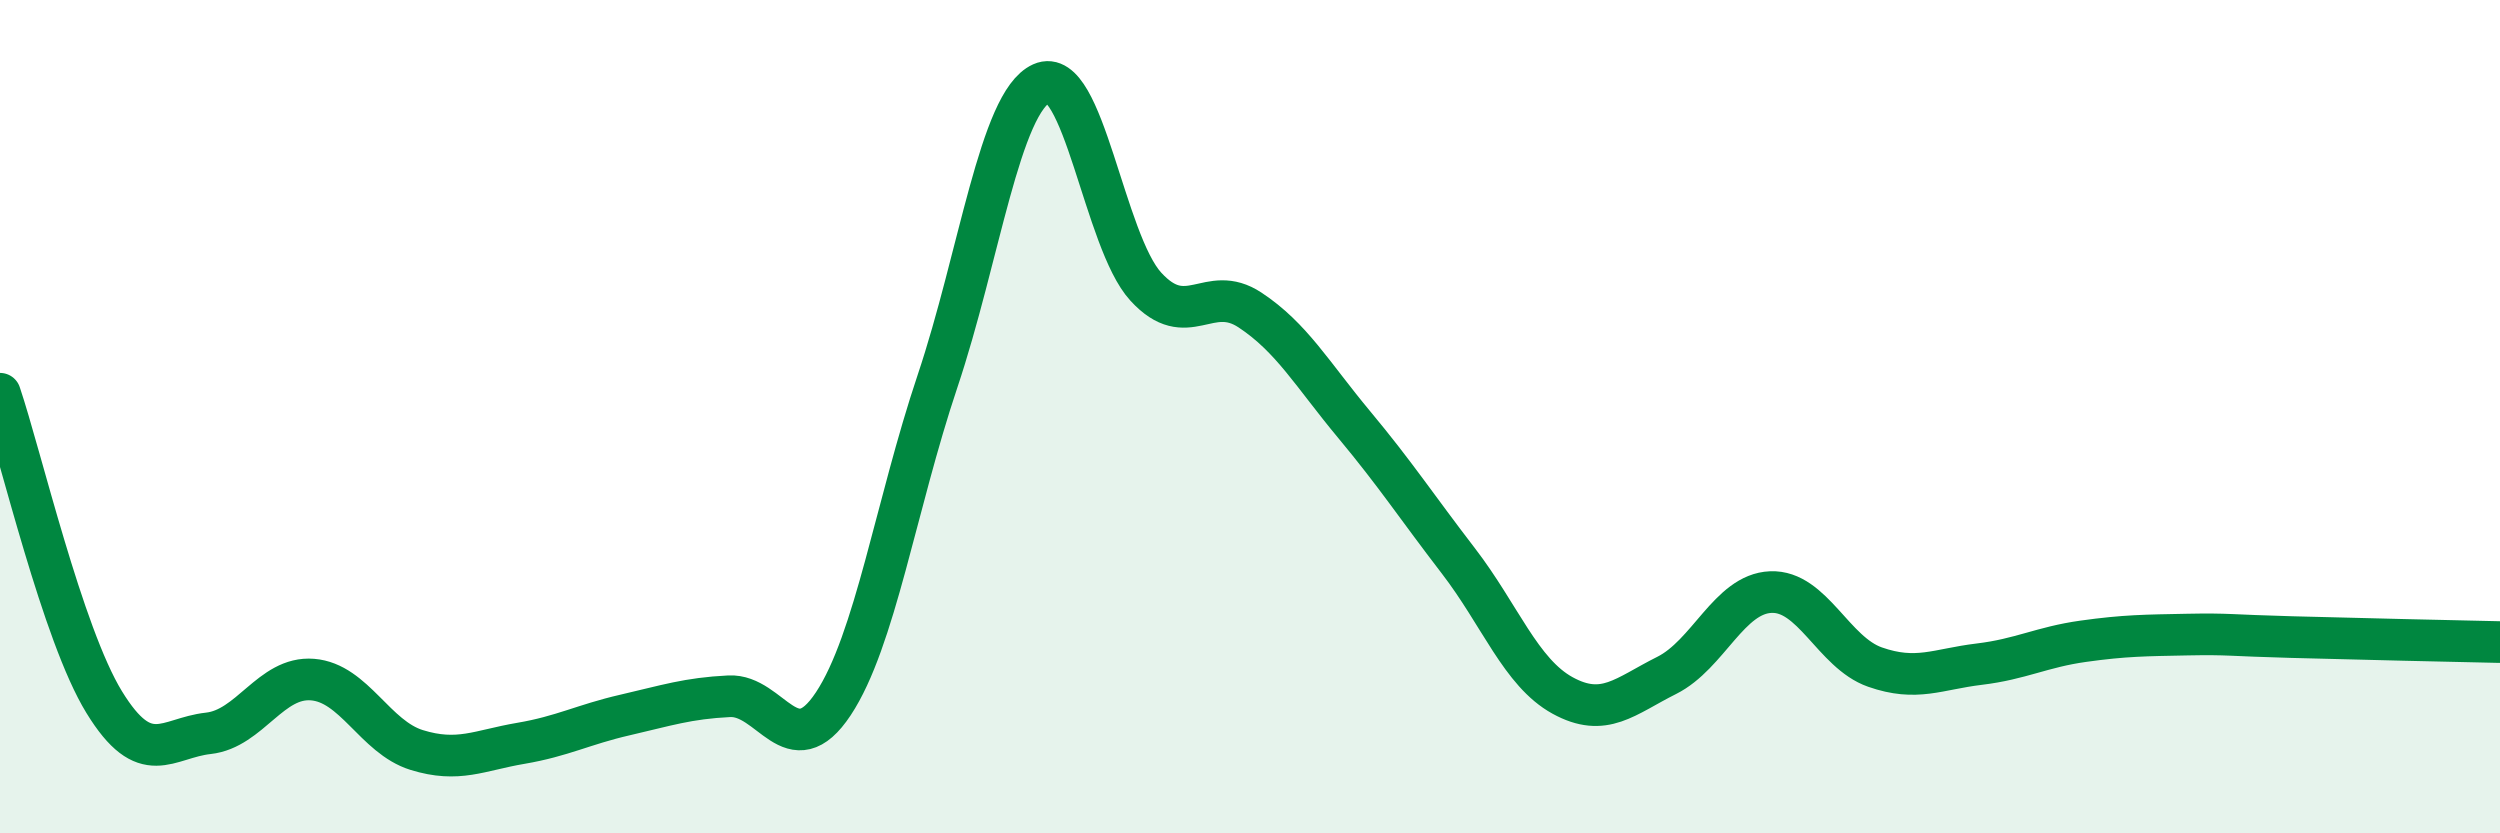 
    <svg width="60" height="20" viewBox="0 0 60 20" xmlns="http://www.w3.org/2000/svg">
      <path
        d="M 0,9.45 C 0.5,10.93 1.5,15.22 2.5,16.85 C 3.5,18.48 4,17.71 5,17.6 C 6,17.49 6.5,16.23 7.5,16.31 C 8.5,16.39 9,17.69 10,18 C 11,18.31 11.5,18.01 12.5,17.84 C 13.5,17.67 14,17.39 15,17.16 C 16,16.93 16.5,16.76 17.5,16.71 C 18.5,16.66 19,18.4 20,16.89 C 21,15.38 21.5,12.13 22.5,9.15 C 23.5,6.17 24,2.45 25,2 C 26,1.55 26.5,5.79 27.5,6.88 C 28.5,7.97 29,6.78 30,7.44 C 31,8.1 31.5,8.99 32.5,10.19 C 33.5,11.39 34,12.16 35,13.46 C 36,14.76 36.5,16.14 37.5,16.69 C 38.5,17.24 39,16.71 40,16.21 C 41,15.71 41.5,14.25 42.5,14.21 C 43.5,14.17 44,15.66 45,16.01 C 46,16.36 46.5,16.06 47.5,15.94 C 48.5,15.82 49,15.53 50,15.39 C 51,15.25 51.5,15.25 52.5,15.23 C 53.5,15.21 53.5,15.25 55,15.29 C 56.5,15.33 59,15.39 60,15.41L60 20L0 20Z"
        fill="#008740"
        opacity="0.1"
        stroke-linecap="round"
        stroke-linejoin="round"
      />
      <path
        d="M 0,9.45 C 0.5,10.93 1.5,15.22 2.5,16.85 C 3.5,18.48 4,17.71 5,17.6 C 6,17.49 6.5,16.23 7.5,16.31 C 8.5,16.39 9,17.69 10,18 C 11,18.31 11.5,18.01 12.5,17.84 C 13.5,17.67 14,17.39 15,17.16 C 16,16.93 16.5,16.76 17.5,16.71 C 18.5,16.66 19,18.4 20,16.89 C 21,15.38 21.5,12.13 22.5,9.15 C 23.5,6.17 24,2.45 25,2 C 26,1.55 26.5,5.79 27.5,6.88 C 28.5,7.97 29,6.78 30,7.44 C 31,8.1 31.5,8.99 32.5,10.19 C 33.5,11.39 34,12.16 35,13.46 C 36,14.76 36.5,16.14 37.5,16.69 C 38.5,17.24 39,16.71 40,16.21 C 41,15.71 41.5,14.25 42.5,14.21 C 43.5,14.17 44,15.66 45,16.01 C 46,16.36 46.5,16.06 47.5,15.94 C 48.5,15.82 49,15.53 50,15.39 C 51,15.25 51.5,15.25 52.5,15.23 C 53.5,15.21 53.5,15.25 55,15.29 C 56.5,15.33 59,15.39 60,15.41"
        stroke="#008740"
        stroke-width="1"
        fill="none"
        stroke-linecap="round"
        stroke-linejoin="round"
      />
    </svg>
  